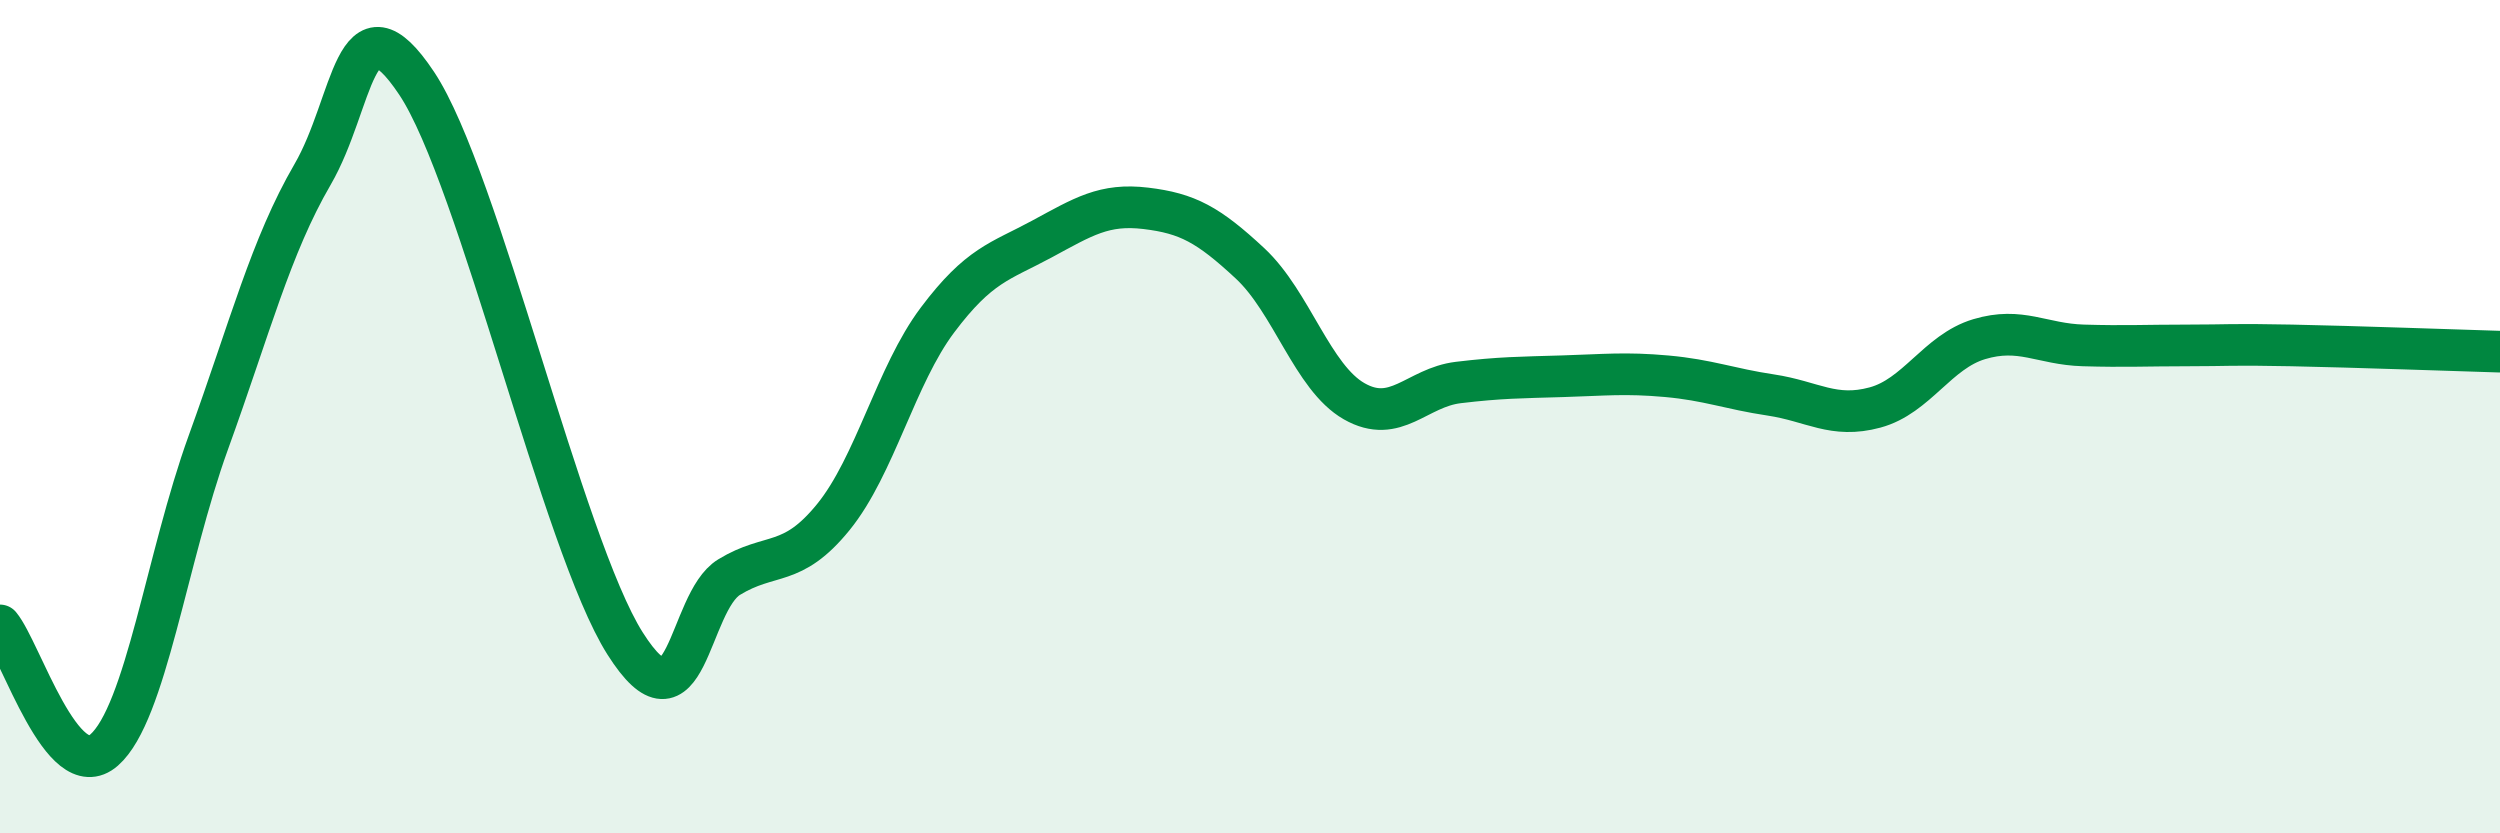 
    <svg width="60" height="20" viewBox="0 0 60 20" xmlns="http://www.w3.org/2000/svg">
      <path
        d="M 0,15.01 C 0.5,15.61 1.5,18.88 2.5,18 C 3.5,17.12 4,13.38 5,10.62 C 6,7.86 6.5,5.91 7.5,4.19 C 8.5,2.47 8.5,-0.25 10,2 C 11.5,4.25 13.5,13.07 15,15.44 C 16.5,17.81 16.5,14.46 17.5,13.85 C 18.5,13.24 19,13.64 20,12.41 C 21,11.18 21.5,9.01 22.5,7.68 C 23.5,6.35 24,6.28 25,5.74 C 26,5.2 26.5,4.88 27.5,5 C 28.5,5.12 29,5.39 30,6.32 C 31,7.25 31.5,9.06 32.5,9.63 C 33.5,10.2 34,9.3 35,9.18 C 36,9.06 36.5,9.06 37.5,9.03 C 38.5,9 39,8.94 40,9.03 C 41,9.12 41.5,9.33 42.5,9.48 C 43.5,9.63 44,10.05 45,9.78 C 46,9.51 46.5,8.44 47.5,8.14 C 48.5,7.84 49,8.26 50,8.29 C 51,8.32 51.5,8.29 52.5,8.29 C 53.5,8.29 53.5,8.26 55,8.29 C 56.5,8.32 59,8.41 60,8.44L60 20L0 20Z"
        fill="#008740"
        opacity="0.1"
        stroke-linecap="round"
        stroke-linejoin="round"
      />
      <path
        d="M 0,15.01 C 0.5,15.61 1.5,18.88 2.5,18 C 3.5,17.12 4,13.38 5,10.62 C 6,7.86 6.5,5.91 7.5,4.19 C 8.5,2.47 8.5,-0.25 10,2 C 11.5,4.25 13.5,13.07 15,15.44 C 16.5,17.81 16.5,14.46 17.5,13.85 C 18.5,13.24 19,13.64 20,12.41 C 21,11.18 21.5,9.01 22.5,7.68 C 23.5,6.35 24,6.28 25,5.74 C 26,5.2 26.5,4.88 27.5,5 C 28.5,5.12 29,5.39 30,6.32 C 31,7.25 31.5,9.06 32.5,9.63 C 33.5,10.2 34,9.3 35,9.18 C 36,9.06 36.5,9.06 37.5,9.03 C 38.5,9 39,8.94 40,9.03 C 41,9.12 41.5,9.33 42.5,9.48 C 43.5,9.63 44,10.05 45,9.78 C 46,9.51 46.5,8.44 47.5,8.14 C 48.5,7.84 49,8.26 50,8.29 C 51,8.32 51.5,8.29 52.5,8.29 C 53.5,8.29 53.5,8.26 55,8.29 C 56.5,8.32 59,8.41 60,8.44"
        stroke="#008740"
        stroke-width="1"
        fill="none"
        stroke-linecap="round"
        stroke-linejoin="round"
      />
    </svg>
  